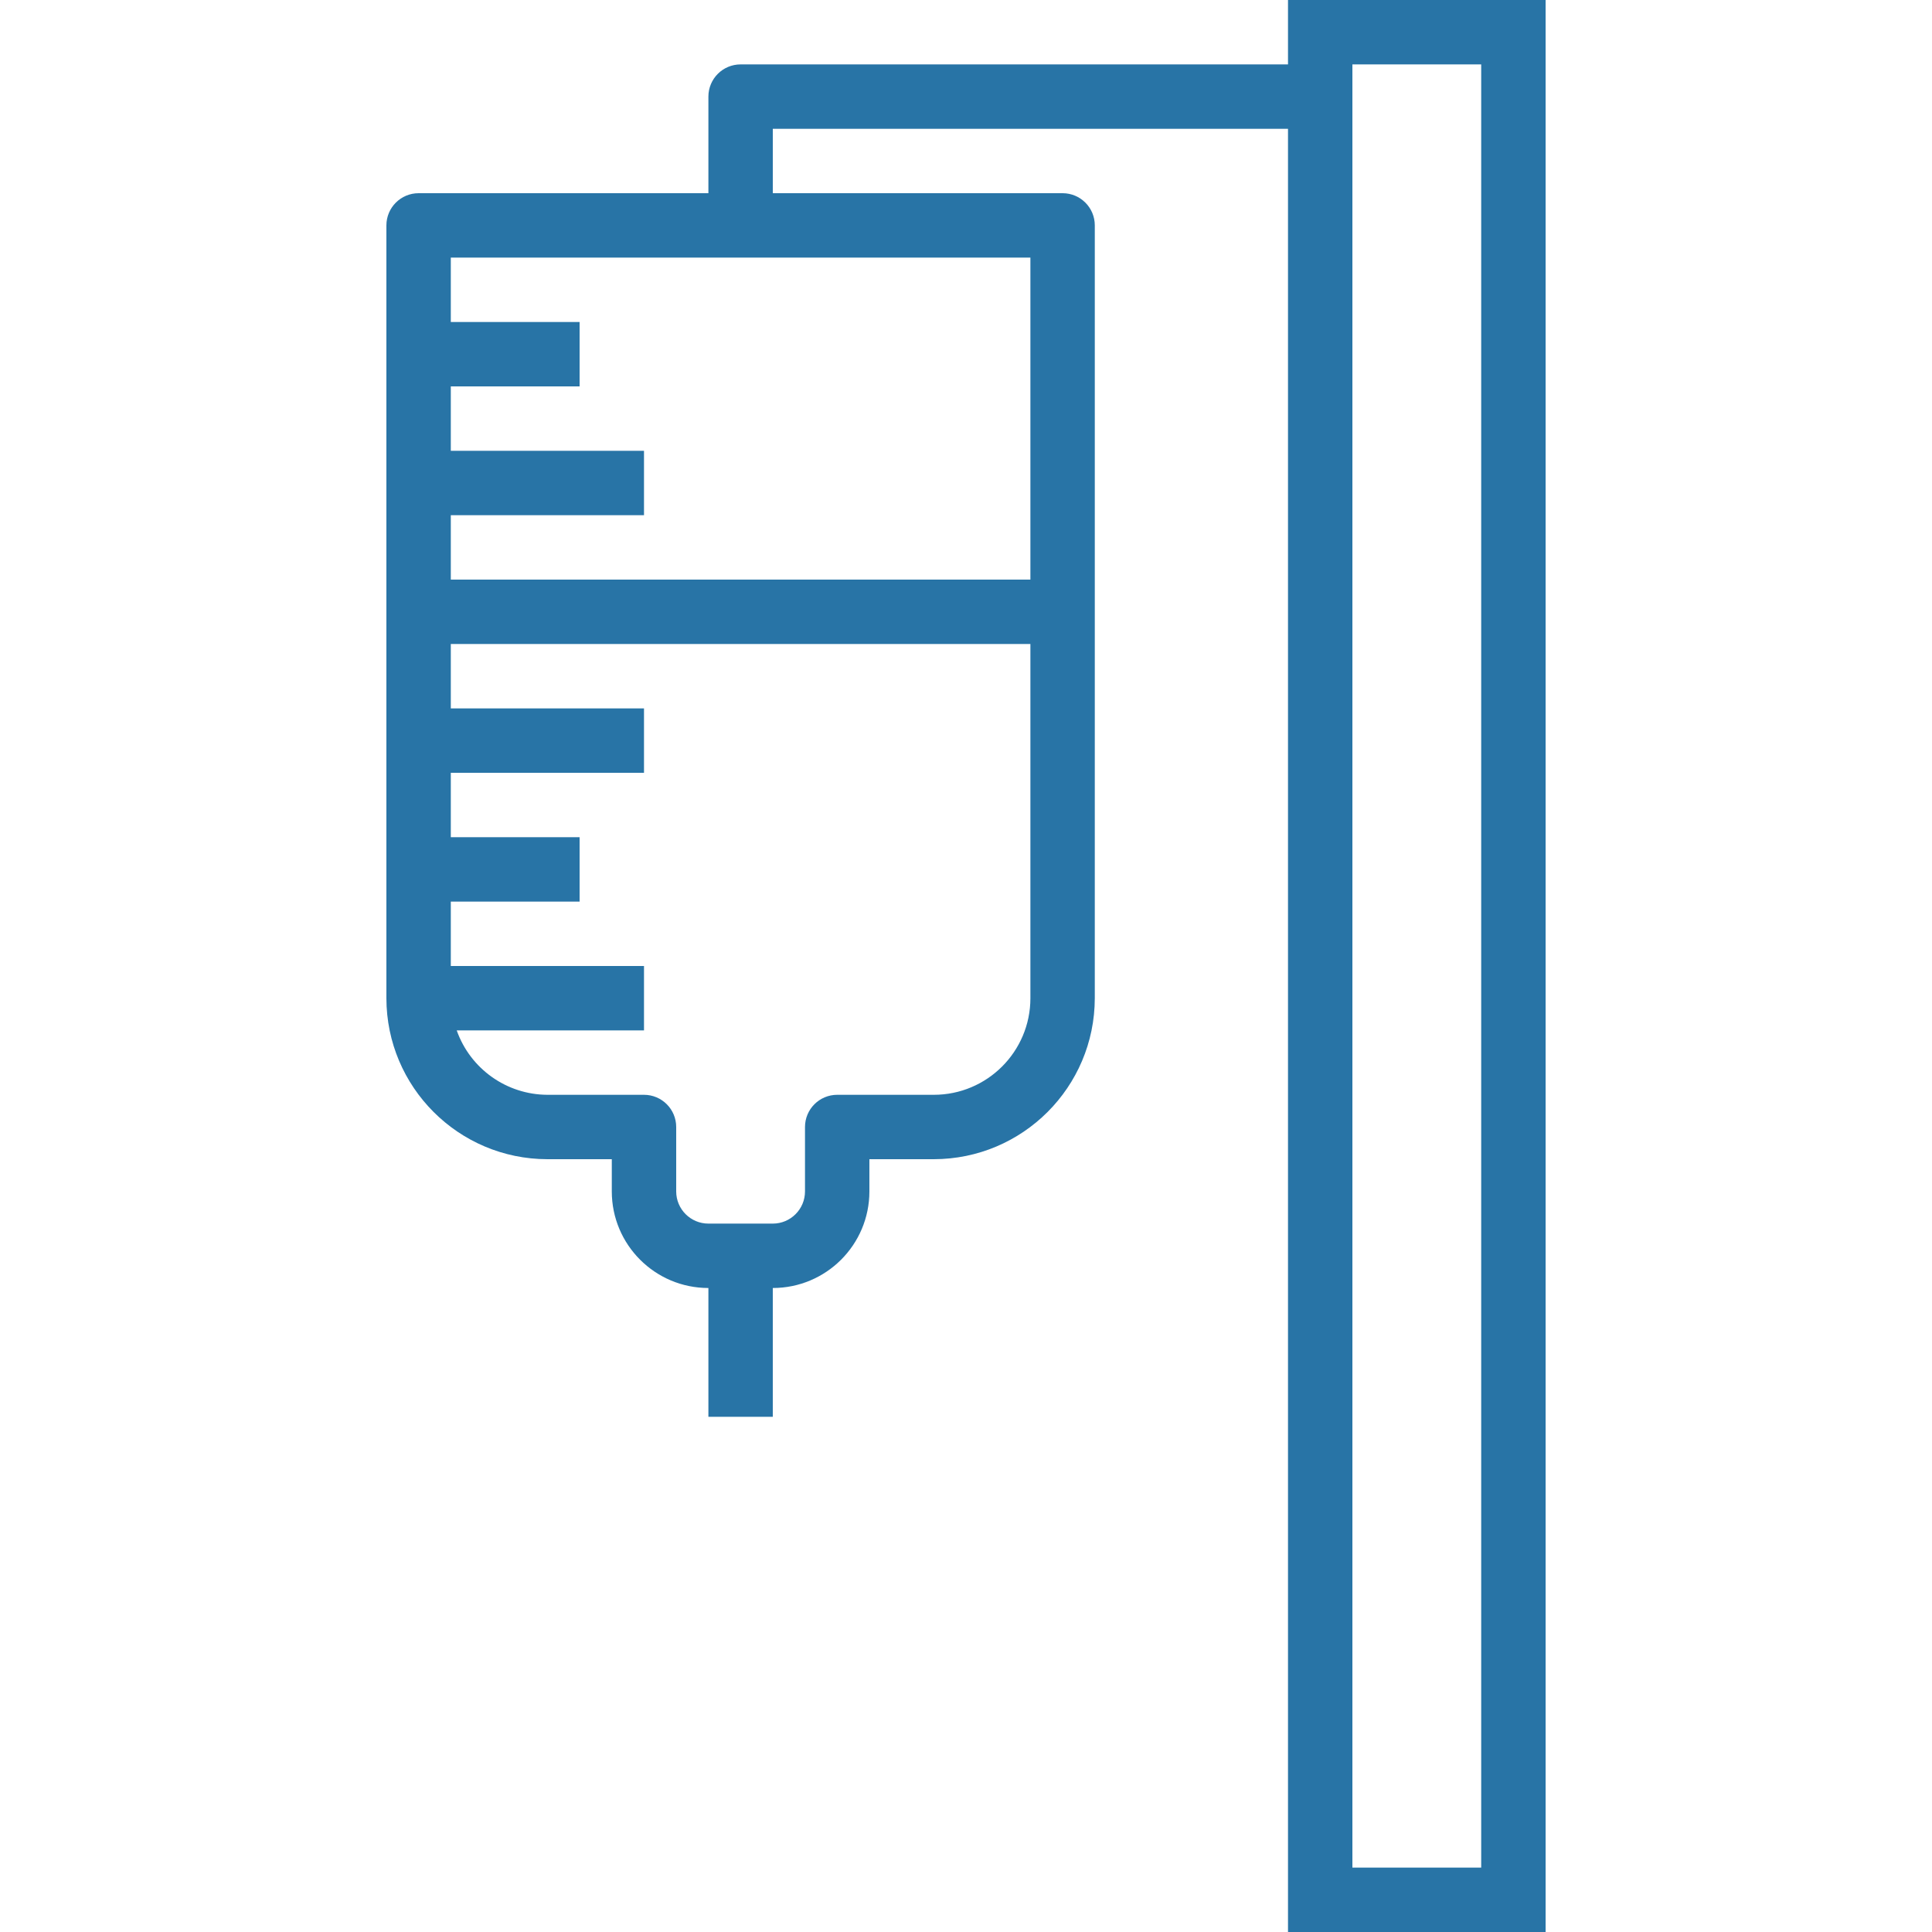 <?xml version="1.0" encoding="iso-8859-1"?>
<!-- Generator: Adobe Illustrator 19.0.0, SVG Export Plug-In . SVG Version: 6.00 Build 0)  -->
<svg version="1.1" id="Capa_1" xmlns="http://www.w3.org/2000/svg" xmlns:xlink="http://www.w3.org/1999/xlink" x="0px" y="0px"
	 viewBox="0 0 480 480" fill="#2874a6" style="enable-background:new 0 0 480 480;" xml:space="preserve">
<g>
	<g>
		<path d="M320,0v16H184c-4.418,0-8,3.582-8,8v24h-72c-4.418,0-8,3.582-8,8v192c0.026,22.08,17.92,39.974,40,40h16v8
			c0,13.255,10.745,24,24,24v32h16v-32c13.255,0,24-10.745,24-24v-8h16c22.08-0.026,39.974-17.92,40-40V56c0-4.418-3.582-8-8-8h-72
			V32h128v448h64V0H320z M256,248c0,13.255-10.745,24-24,24h-24c-4.418,0-8,3.582-8,8v16c0,4.418-3.582,8-8,8h-16
			c-4.418,0-8-3.582-8-8v-16c0-4.418-3.582-8-8-8h-24c-10.134-0.042-19.15-6.445-22.528-16H160v-16h-48v-16h32v-16h-32v-16h48v-16
			h-48v-16h144V248z M256,64v80H112v-16h48v-16h-48V96h32V80h-32V64H256z M368,464h-32V16h32V464z"/>
	</g>
</g>
<g>
</g>
<g>
</g>
<g>
</g>
<g>
</g>
<g>
</g>
<g>
</g>
<g>
</g>
<g>
</g>
<g>
</g>
<g>
</g>
<g>
</g>
<g>
</g>
<g>
</g>
<g>
</g>
<g>
</g>
</svg>
